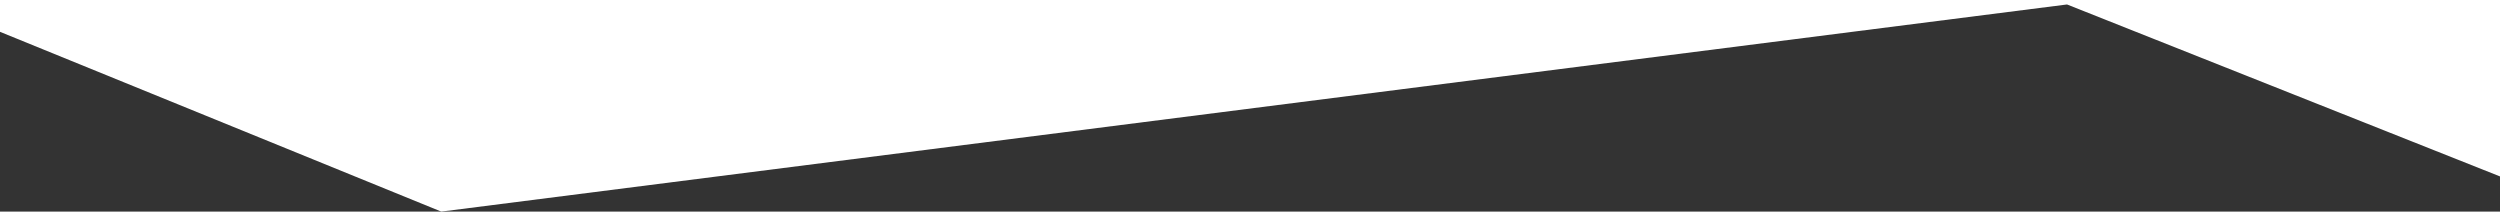 <svg preserveAspectRatio="none" xmlns="http://www.w3.org/2000/svg" viewBox="0 0 1919.27 162.44"><rect x="0" y="0" width="1919.27" height="162.44" fill="#333333" stroke="none"/><defs><style>.starfleetWhite-1{fill:#fff;}</style></defs><g id="Layer_2" data-name="Layer 2"><g id="SVGs"><polygon class="starfleetWhite-1" points="0 24.43 338.76 162.44 1586.88 3.43 1919.27 135.44 1919.27 0 0 0 0 24.43"></polygon></g></g></svg>